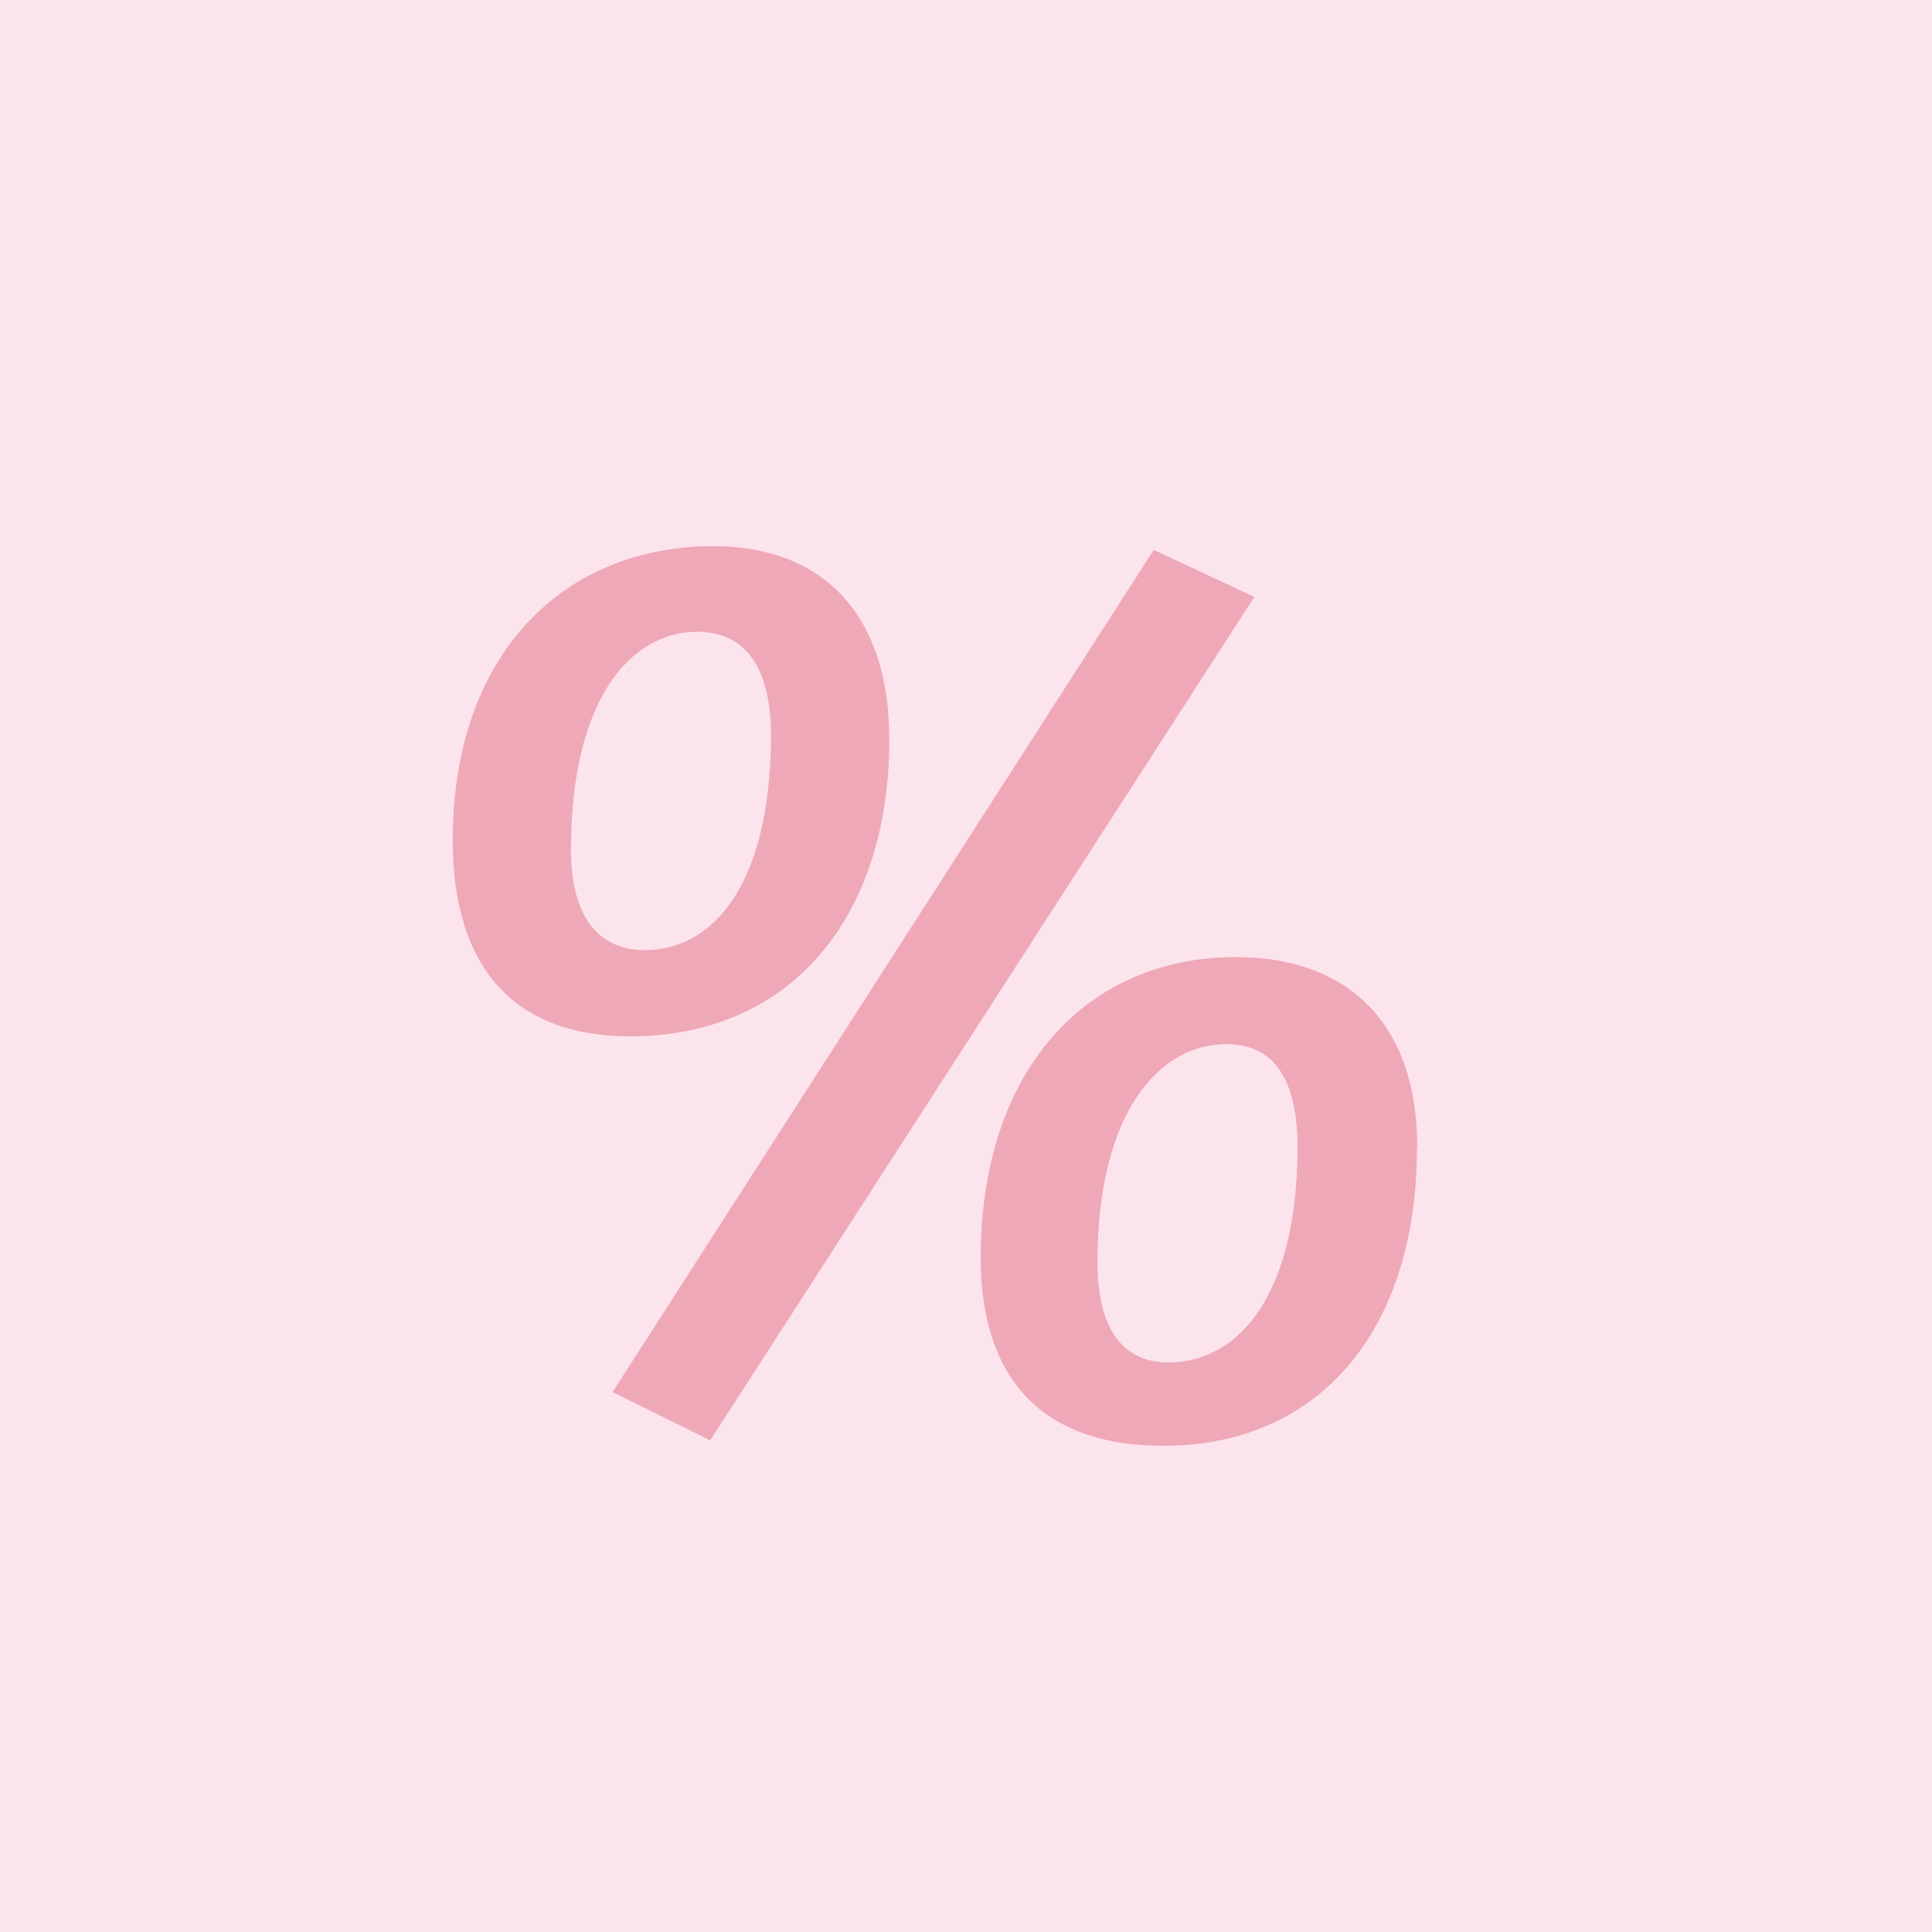 <?xml version="1.0" encoding="UTF-8"?>
<svg id="Capa_1" xmlns="http://www.w3.org/2000/svg" viewBox="0 0 67 67">
  <defs>
    <style>
      .cls-1 {
        fill: #fce4ec;
      }

      .cls-2 {
        fill: #efa8b8;
      }
    </style>
  </defs>
  <rect class="cls-1" x="0" y="0" width="67" height="67" />
  <path class="cls-2" d="M30.84,25.64c0,6.15-3.4,10.3-8.99,10.3-4.01,0-6.15-2.38-6.15-6.8,0-6.48,3.86-10.2,9.04-10.2,3.68,0,6.1,2.24,6.1,6.71ZM26.74,25.54c0-2.51-.98-3.63-2.56-3.63-2.33,0-4.38,2.38-4.38,7.55,0,2.47,1.07,3.49,2.56,3.49,2.14,0,4.34-1.91,4.38-7.41ZM21.24,48.28l18.77-29.21,3.49,1.63-18.87,29.25-3.4-1.68ZM49.14,39.8c0,6.29-3.35,10.34-8.8,10.34-4.15,0-6.33-2.28-6.33-6.52,0-6.57,3.72-10.43,8.85-10.43,3.73,0,6.29,2.14,6.29,6.61ZM45,39.84c0-2.51-.88-3.63-2.47-3.63-2.33,0-4.47,2.38-4.47,7.55,0,2.47.98,3.49,2.47,3.49,2.14,0,4.43-1.91,4.47-7.41Z" />
</svg>